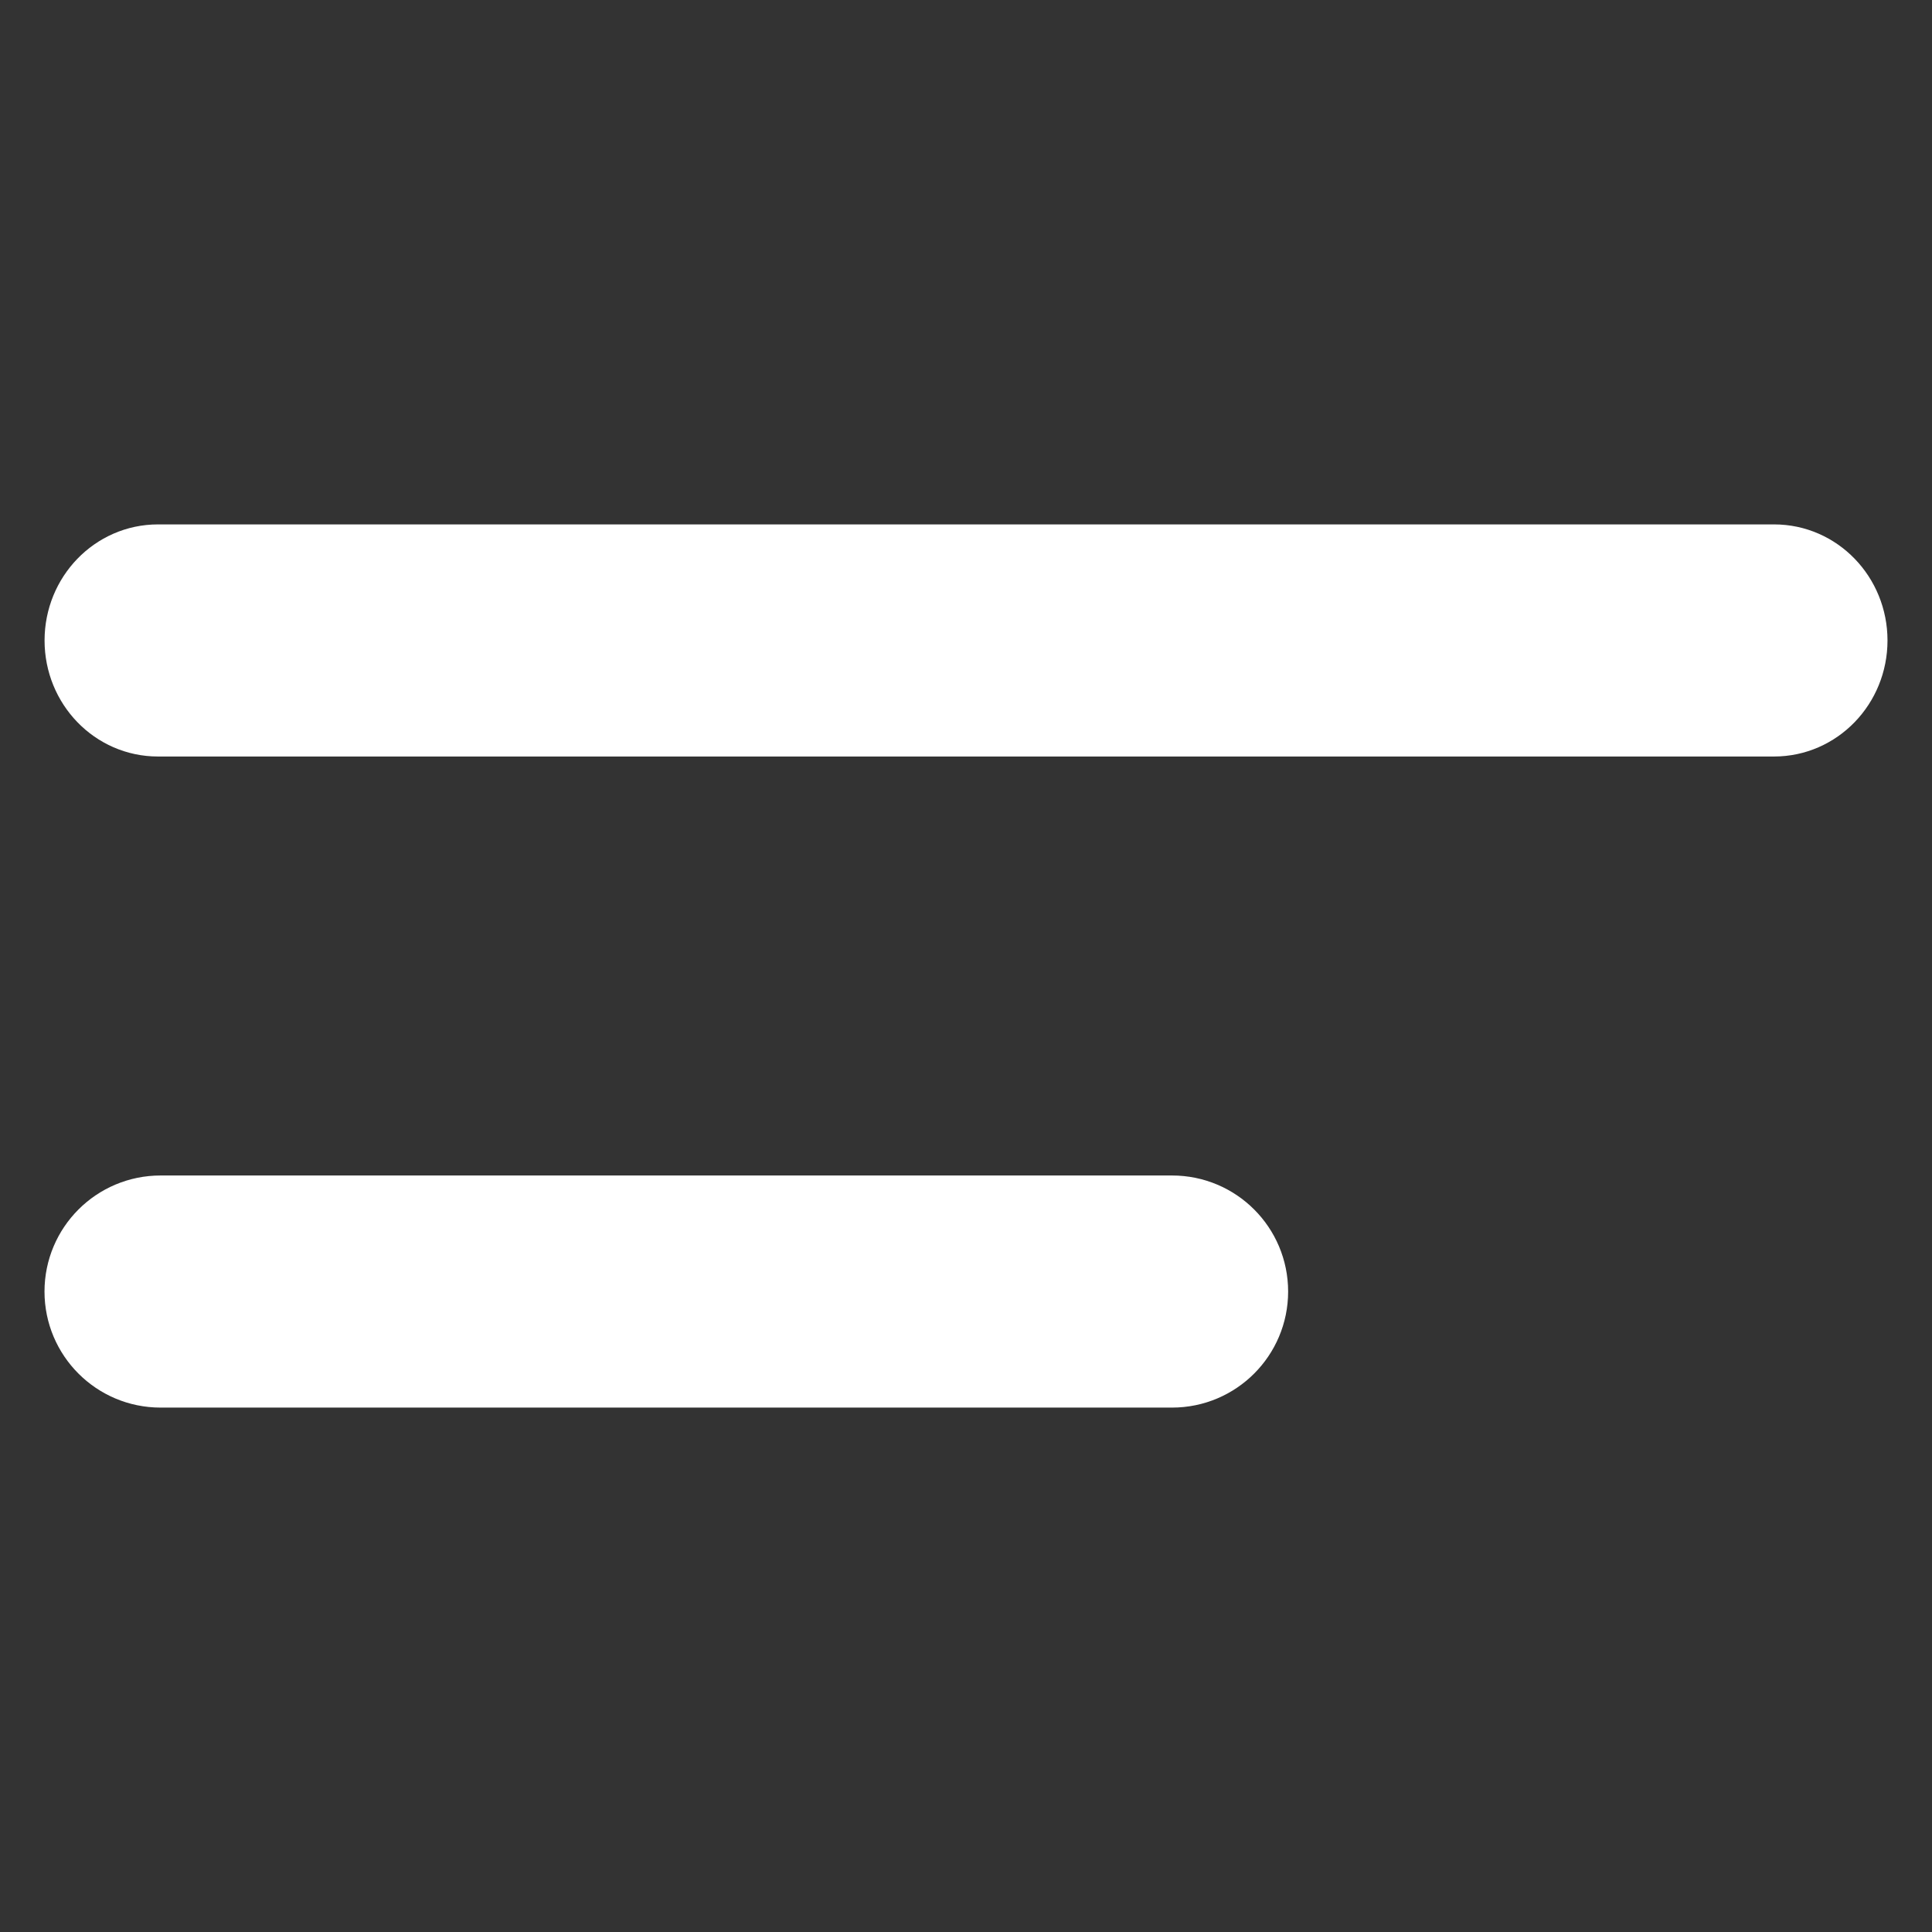 <?xml version="1.0" encoding="utf-8"?>
<!-- Generator: Adobe Illustrator 25.2.1, SVG Export Plug-In . SVG Version: 6.00 Build 0)  -->
<svg version="1.1" id="Capa_1" xmlns="http://www.w3.org/2000/svg" xmlns:xlink="http://www.w3.org/1999/xlink" x="0px" y="0px"
	 viewBox="0 0 30 30" style="enable-background:new 0 0 30 30;" xml:space="preserve">
<rect x="0" y="0" width="30" height="30" fill="#333333" stroke="none"/>
<style type="text/css">
	.st0{fill:#FFFFFF;stroke:#FFFFFF;stroke-miterlimit:10;}
</style>
<g>
	<g>
		<path class="st0" d="M27.548,11.247H2.452c-0.697,0-1.26-0.583-1.26-1.302
			c0-0.719,0.564-1.302,1.26-1.302h25.097c0.697,0,1.26,0.583,1.26,1.302
			C28.809,10.664,28.245,11.247,27.548,11.247z"/>
	</g>
	<g>
		<path class="st0" d="M18.2,21.357H2.493c-0.72,0-1.302-0.583-1.302-1.302
			c0-0.719,0.582-1.302,1.302-1.302H18.2c0.72,0,1.302,0.583,1.302,1.302
			C19.502,20.774,18.919,21.357,18.2,21.357z"/>
	</g>
</g>
</svg>
